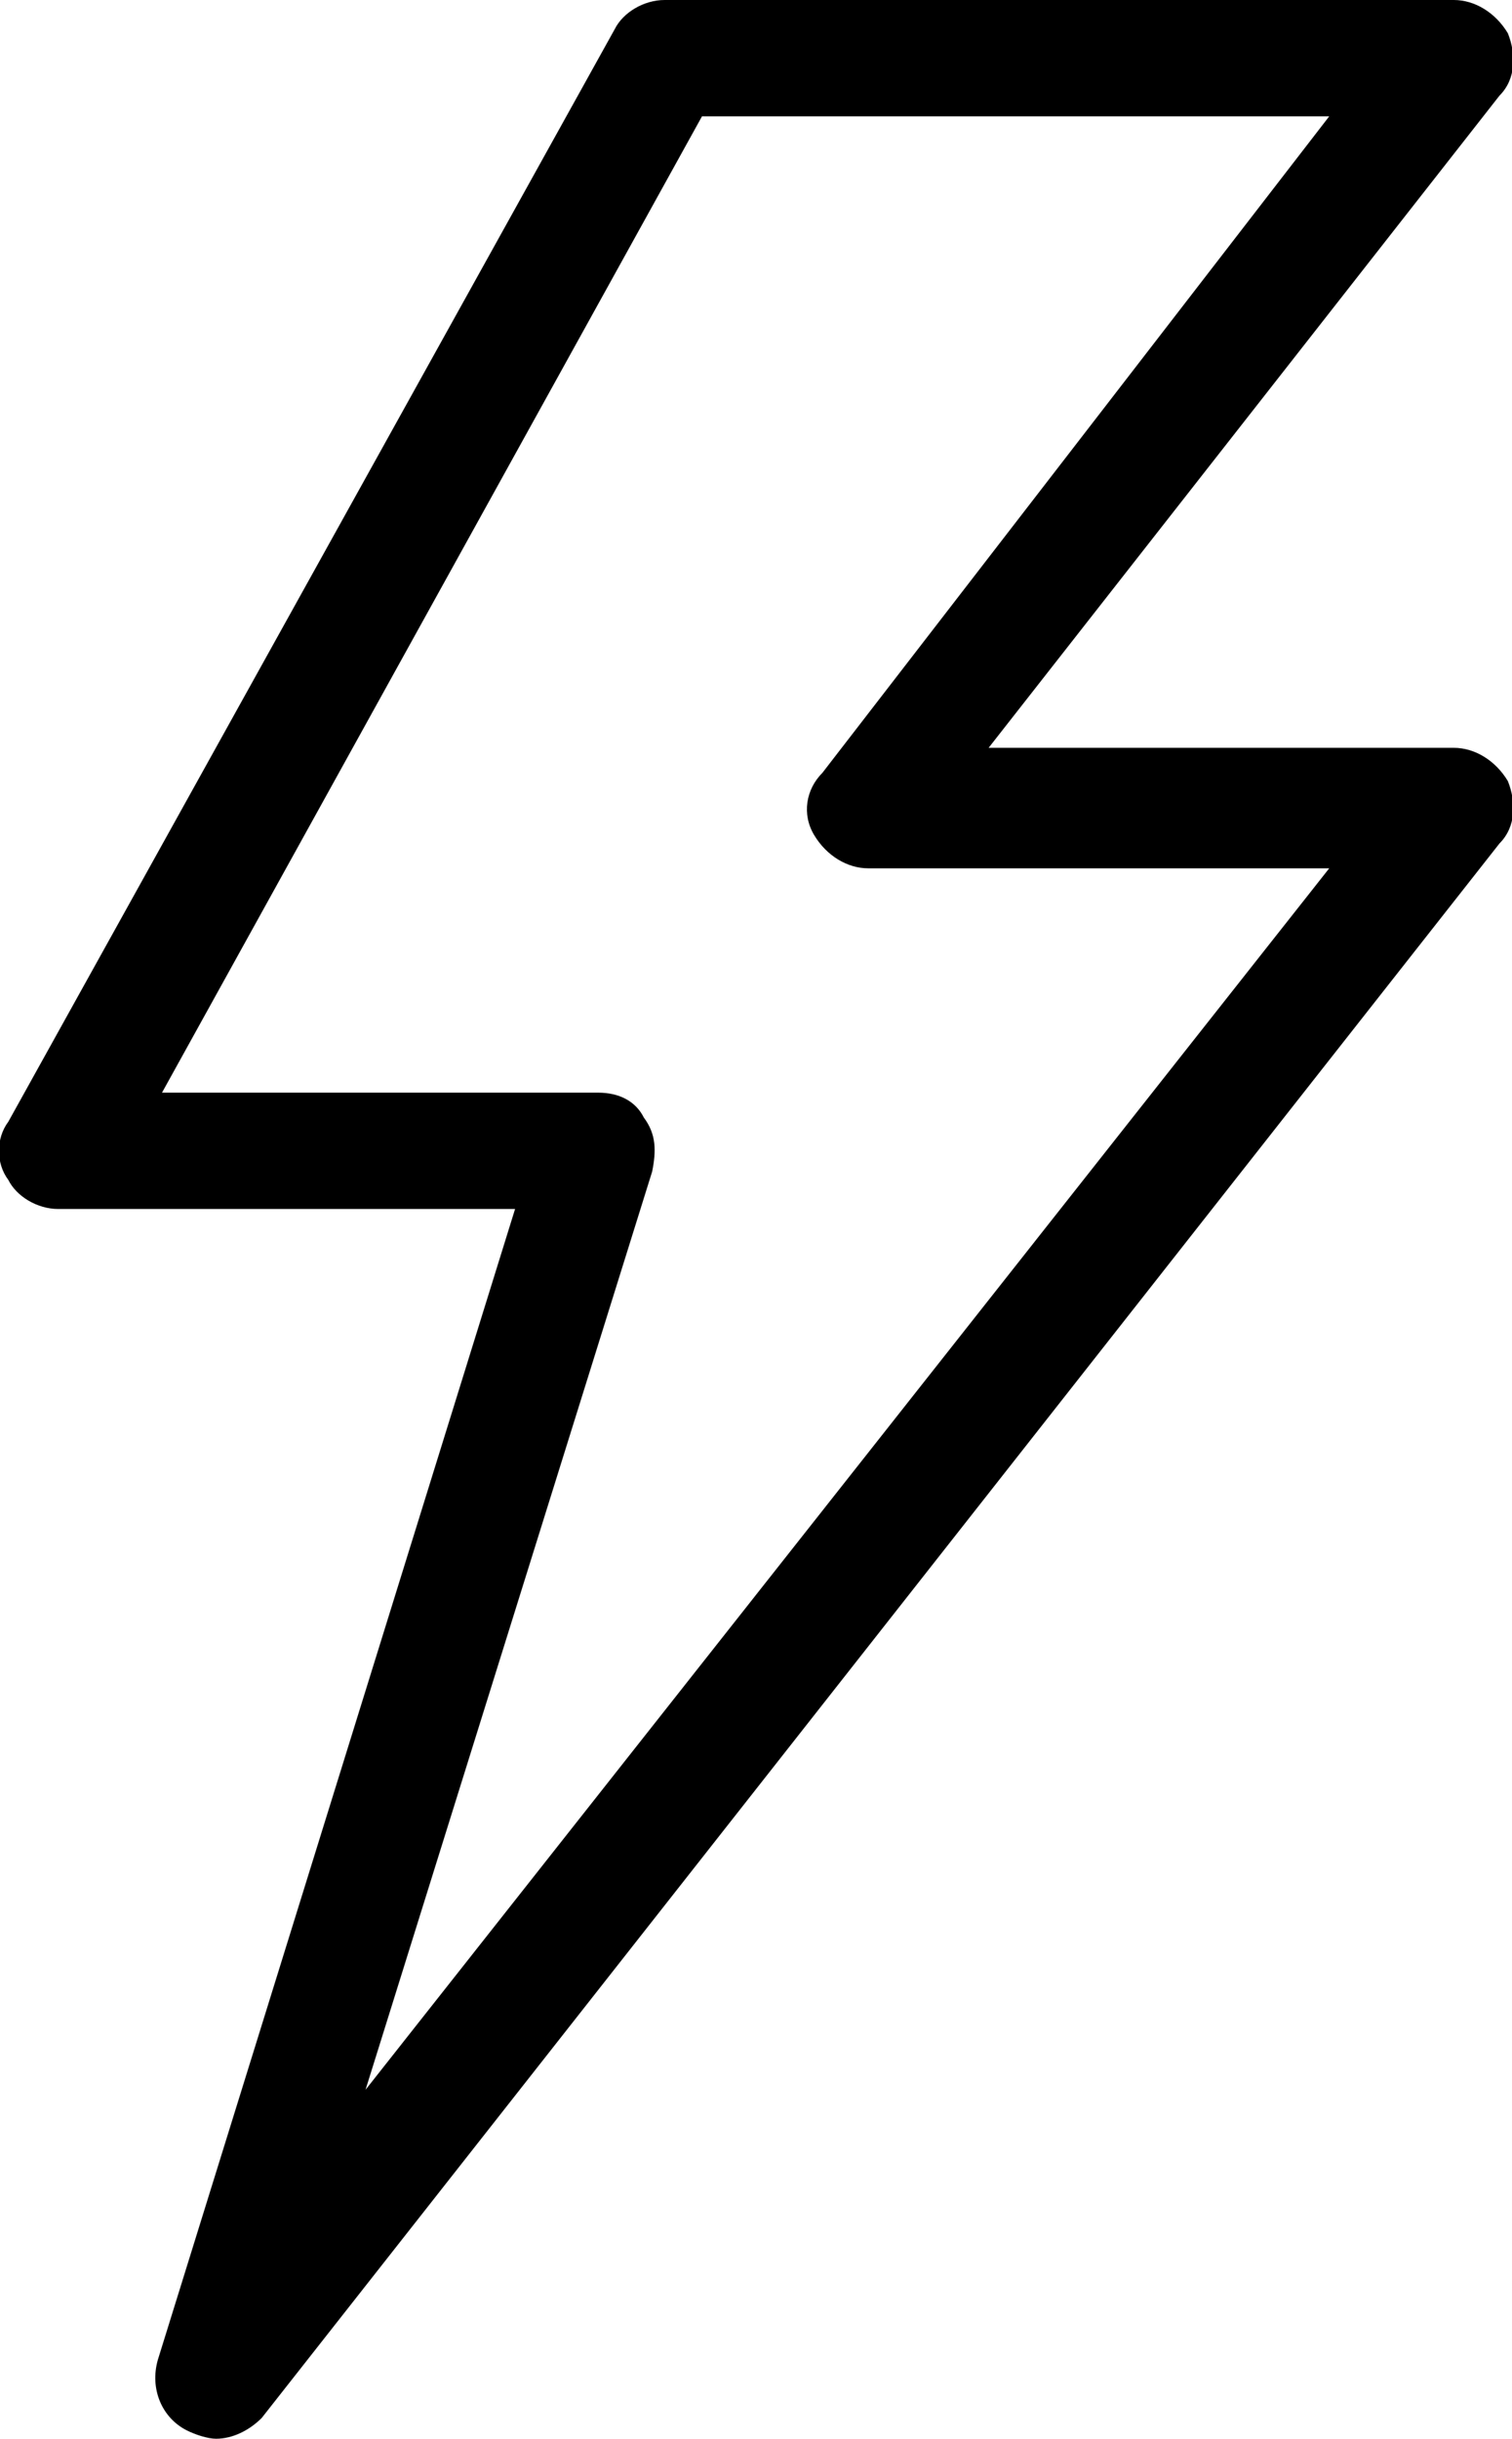 <?xml version="1.0" encoding="utf-8"?>
<!-- Generator: Adobe Illustrator 27.5.0, SVG Export Plug-In . SVG Version: 6.00 Build 0)  -->
<svg version="1.1" id="Camada_1" xmlns="http://www.w3.org/2000/svg" xmlns:xlink="http://www.w3.org/1999/xlink" x="0px" y="0px"
	 viewBox="0 0 36.4 58.7" style="enable-background:new 0 0 36.4 58.7;" xml:space="preserve">
<g>
	<g>
		<path d="M5.2,58.7c-0.2,0-0.5-0.1-0.7-0.2c-0.6-0.3-0.9-1-0.7-1.7l8.6-27.7h-11c-0.5,0-1-0.3-1.2-0.7c-0.3-0.4-0.3-1,0-1.4
			L14.8,0.7C15,0.3,15.5,0,16,0H35c0.5,0,1,0.3,1.3,0.8c0.2,0.5,0.2,1.1-0.2,1.5L23.8,18H35c0.5,0,1,0.3,1.3,0.8
			c0.2,0.5,0.2,1.1-0.2,1.5L6.3,58.2C6,58.5,5.6,58.7,5.2,58.7z M3.9,26.3h10.5c0.5,0,0.9,0.2,1.1,0.6c0.3,0.4,0.3,0.8,0.2,1.3
			L8.8,50.3L32,20.9H20.9c-0.5,0-1-0.3-1.3-0.8s-0.2-1.1,0.2-1.5L32,2.8H16.9L3.9,26.3z"/>
	</g>
</g>
</svg>
